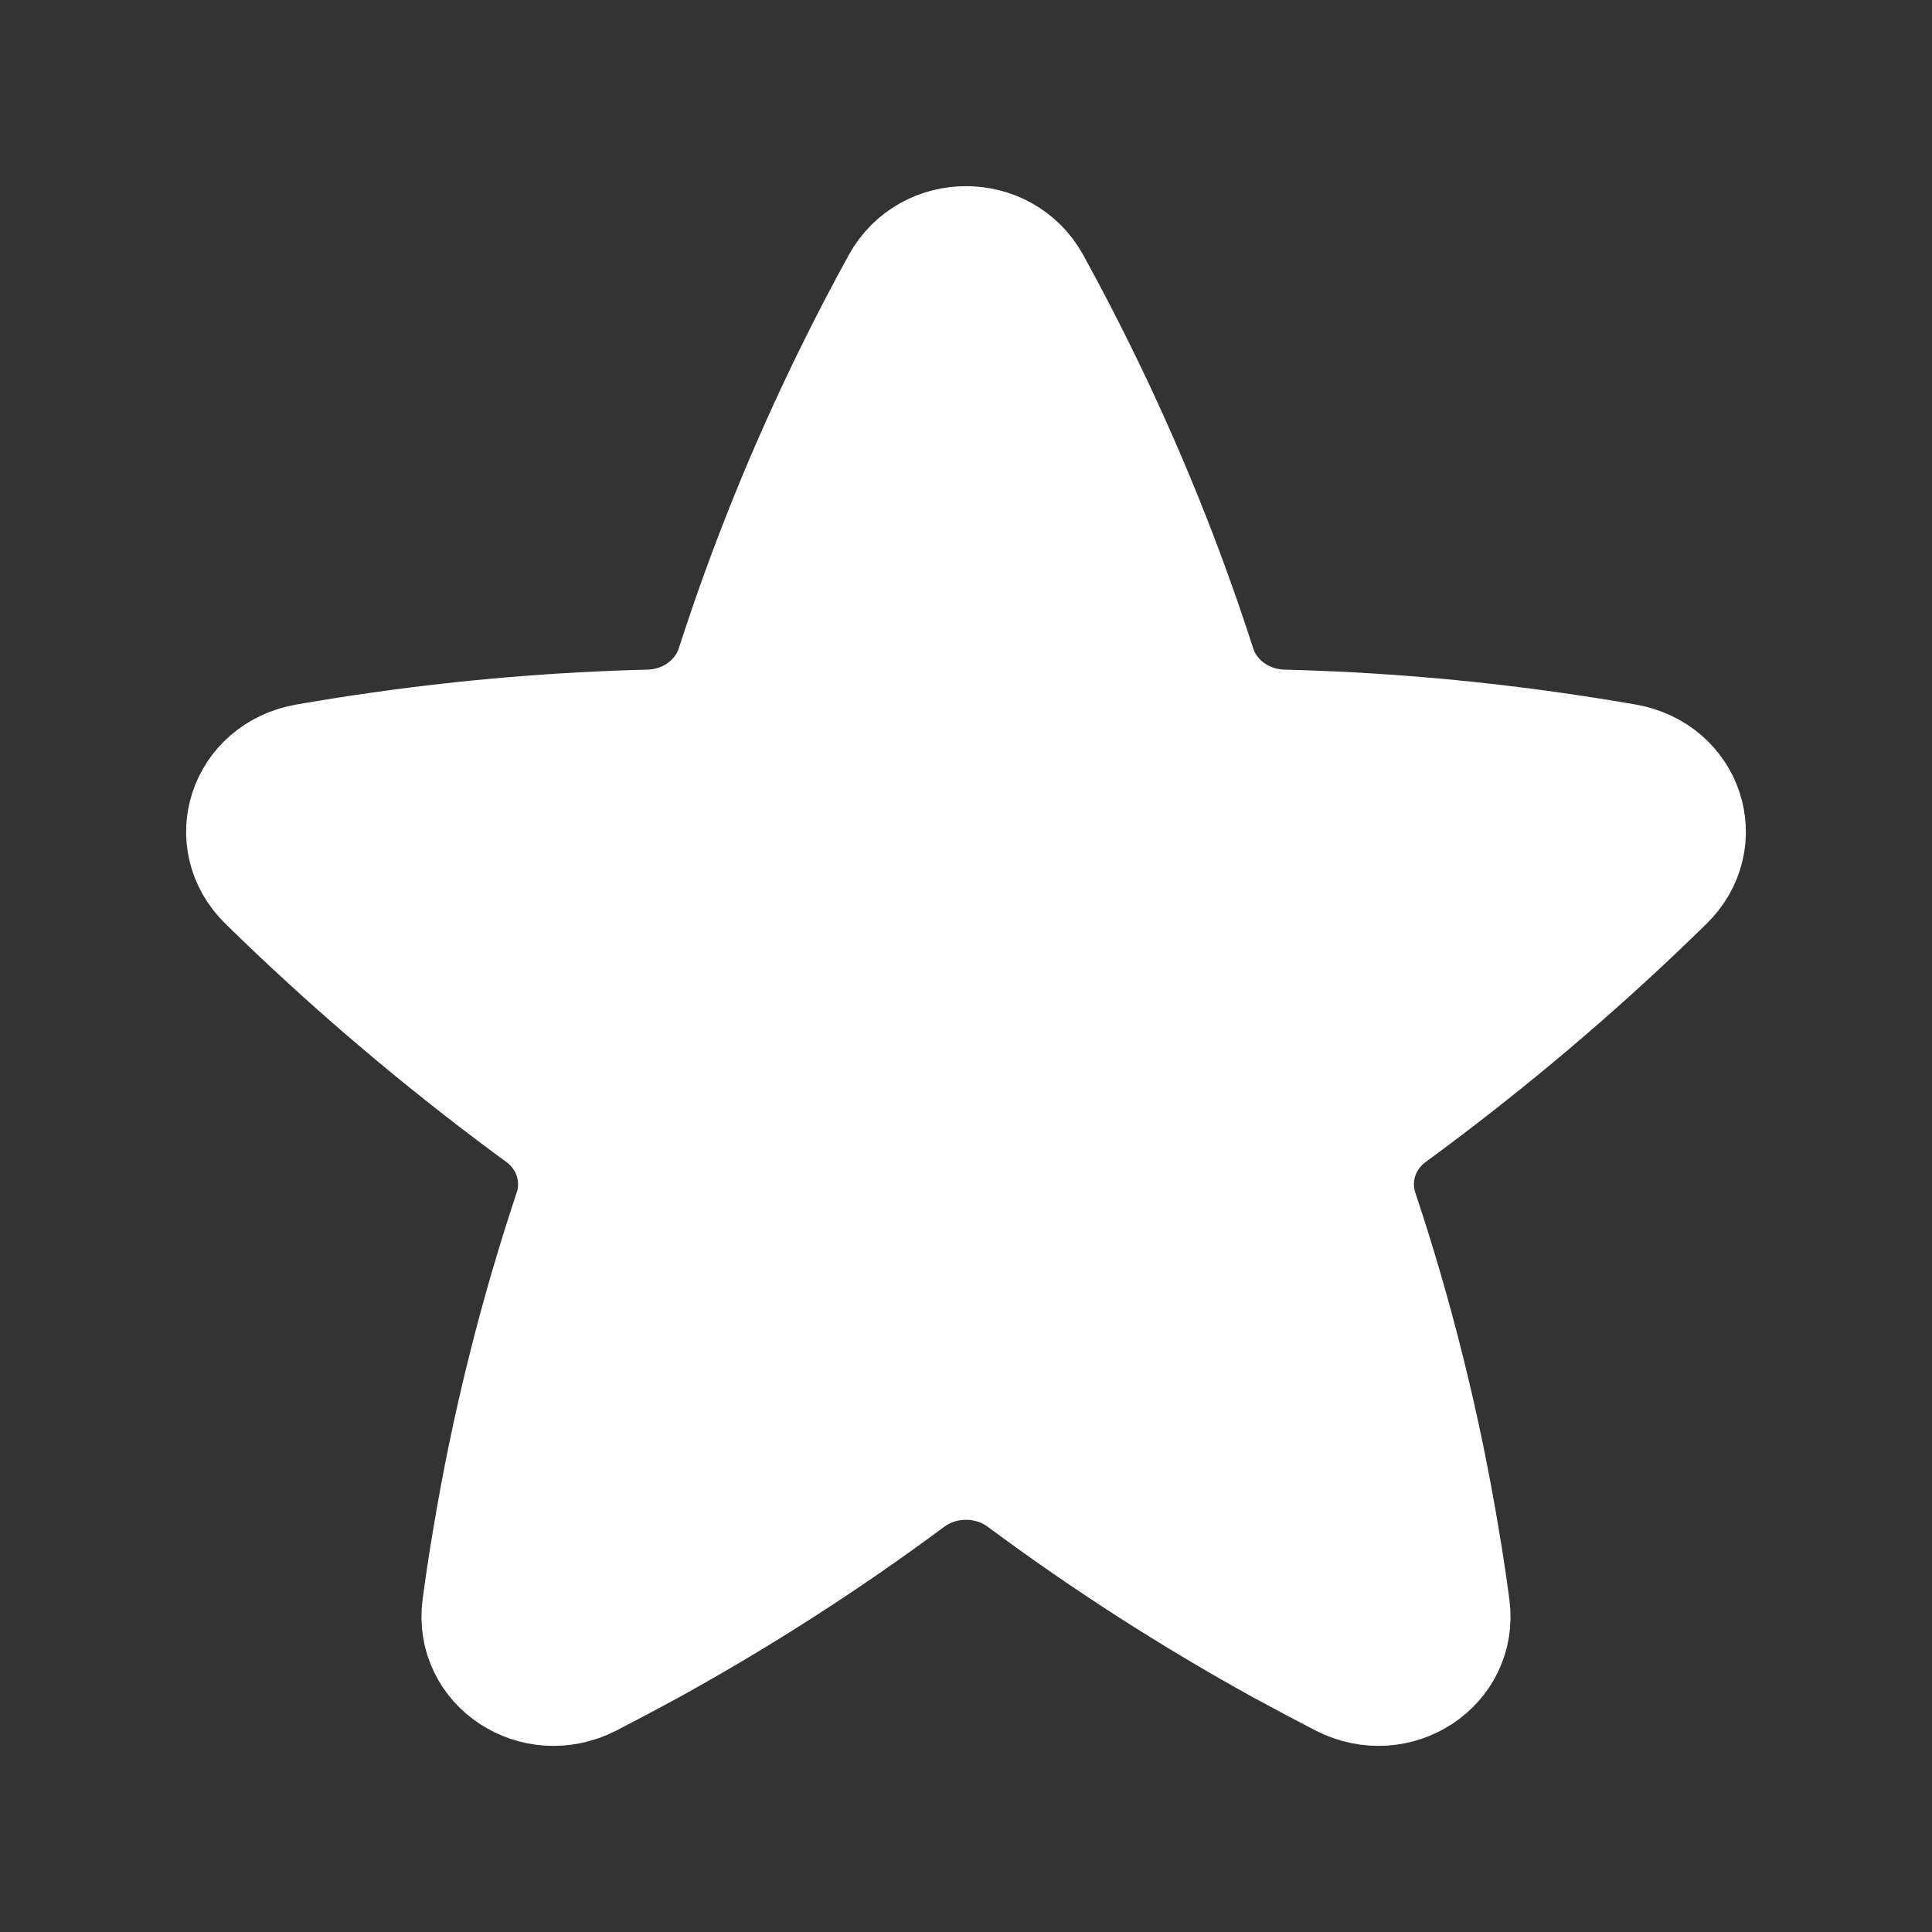 <svg width="12" height="12" viewBox="0 0 12 12" fill="none" xmlns="http://www.w3.org/2000/svg">
<rect x="0" y="0" width="12" height="12" fill="#333333" stroke="none"/>
<path d="M6.427 1.75C6.243 1.417 5.757 1.417 5.573 1.75C5.473 1.932 5.377 2.116 5.285 2.303C4.995 2.891 4.747 3.501 4.544 4.131C4.475 4.347 4.269 4.496 4.033 4.503C3.476 4.517 2.92 4.563 2.369 4.641C2.212 4.663 2.055 4.688 1.899 4.715C1.512 4.783 1.367 5.224 1.642 5.493C1.705 5.555 1.768 5.615 1.832 5.676C2.308 6.127 2.815 6.549 3.347 6.939C3.531 7.073 3.606 7.304 3.536 7.515C3.316 8.175 3.146 8.856 3.03 9.556C3.006 9.696 2.985 9.837 2.966 9.979C2.916 10.356 3.32 10.622 3.671 10.443C3.796 10.378 3.921 10.312 4.044 10.245C4.608 9.934 5.148 9.587 5.661 9.206C5.86 9.059 6.14 9.059 6.339 9.206C6.852 9.587 7.392 9.934 7.956 10.245C8.079 10.312 8.204 10.378 8.329 10.443C8.68 10.622 9.084 10.356 9.034 9.979C9.015 9.837 8.994 9.696 8.97 9.556C8.854 8.856 8.684 8.175 8.464 7.515C8.394 7.304 8.469 7.073 8.653 6.939C9.185 6.549 9.692 6.127 10.168 5.676C10.232 5.615 10.295 5.555 10.358 5.493C10.633 5.224 10.488 4.783 10.101 4.715C9.945 4.688 9.788 4.663 9.631 4.641C9.08 4.563 8.524 4.517 7.967 4.503C7.731 4.496 7.525 4.347 7.456 4.131C7.253 3.501 7.005 2.891 6.715 2.303C6.623 2.116 6.527 1.932 6.427 1.75Z" fill="white" stroke="white" stroke-width="0.688" stroke-linecap="round" stroke-linejoin="round"/>
</svg>
